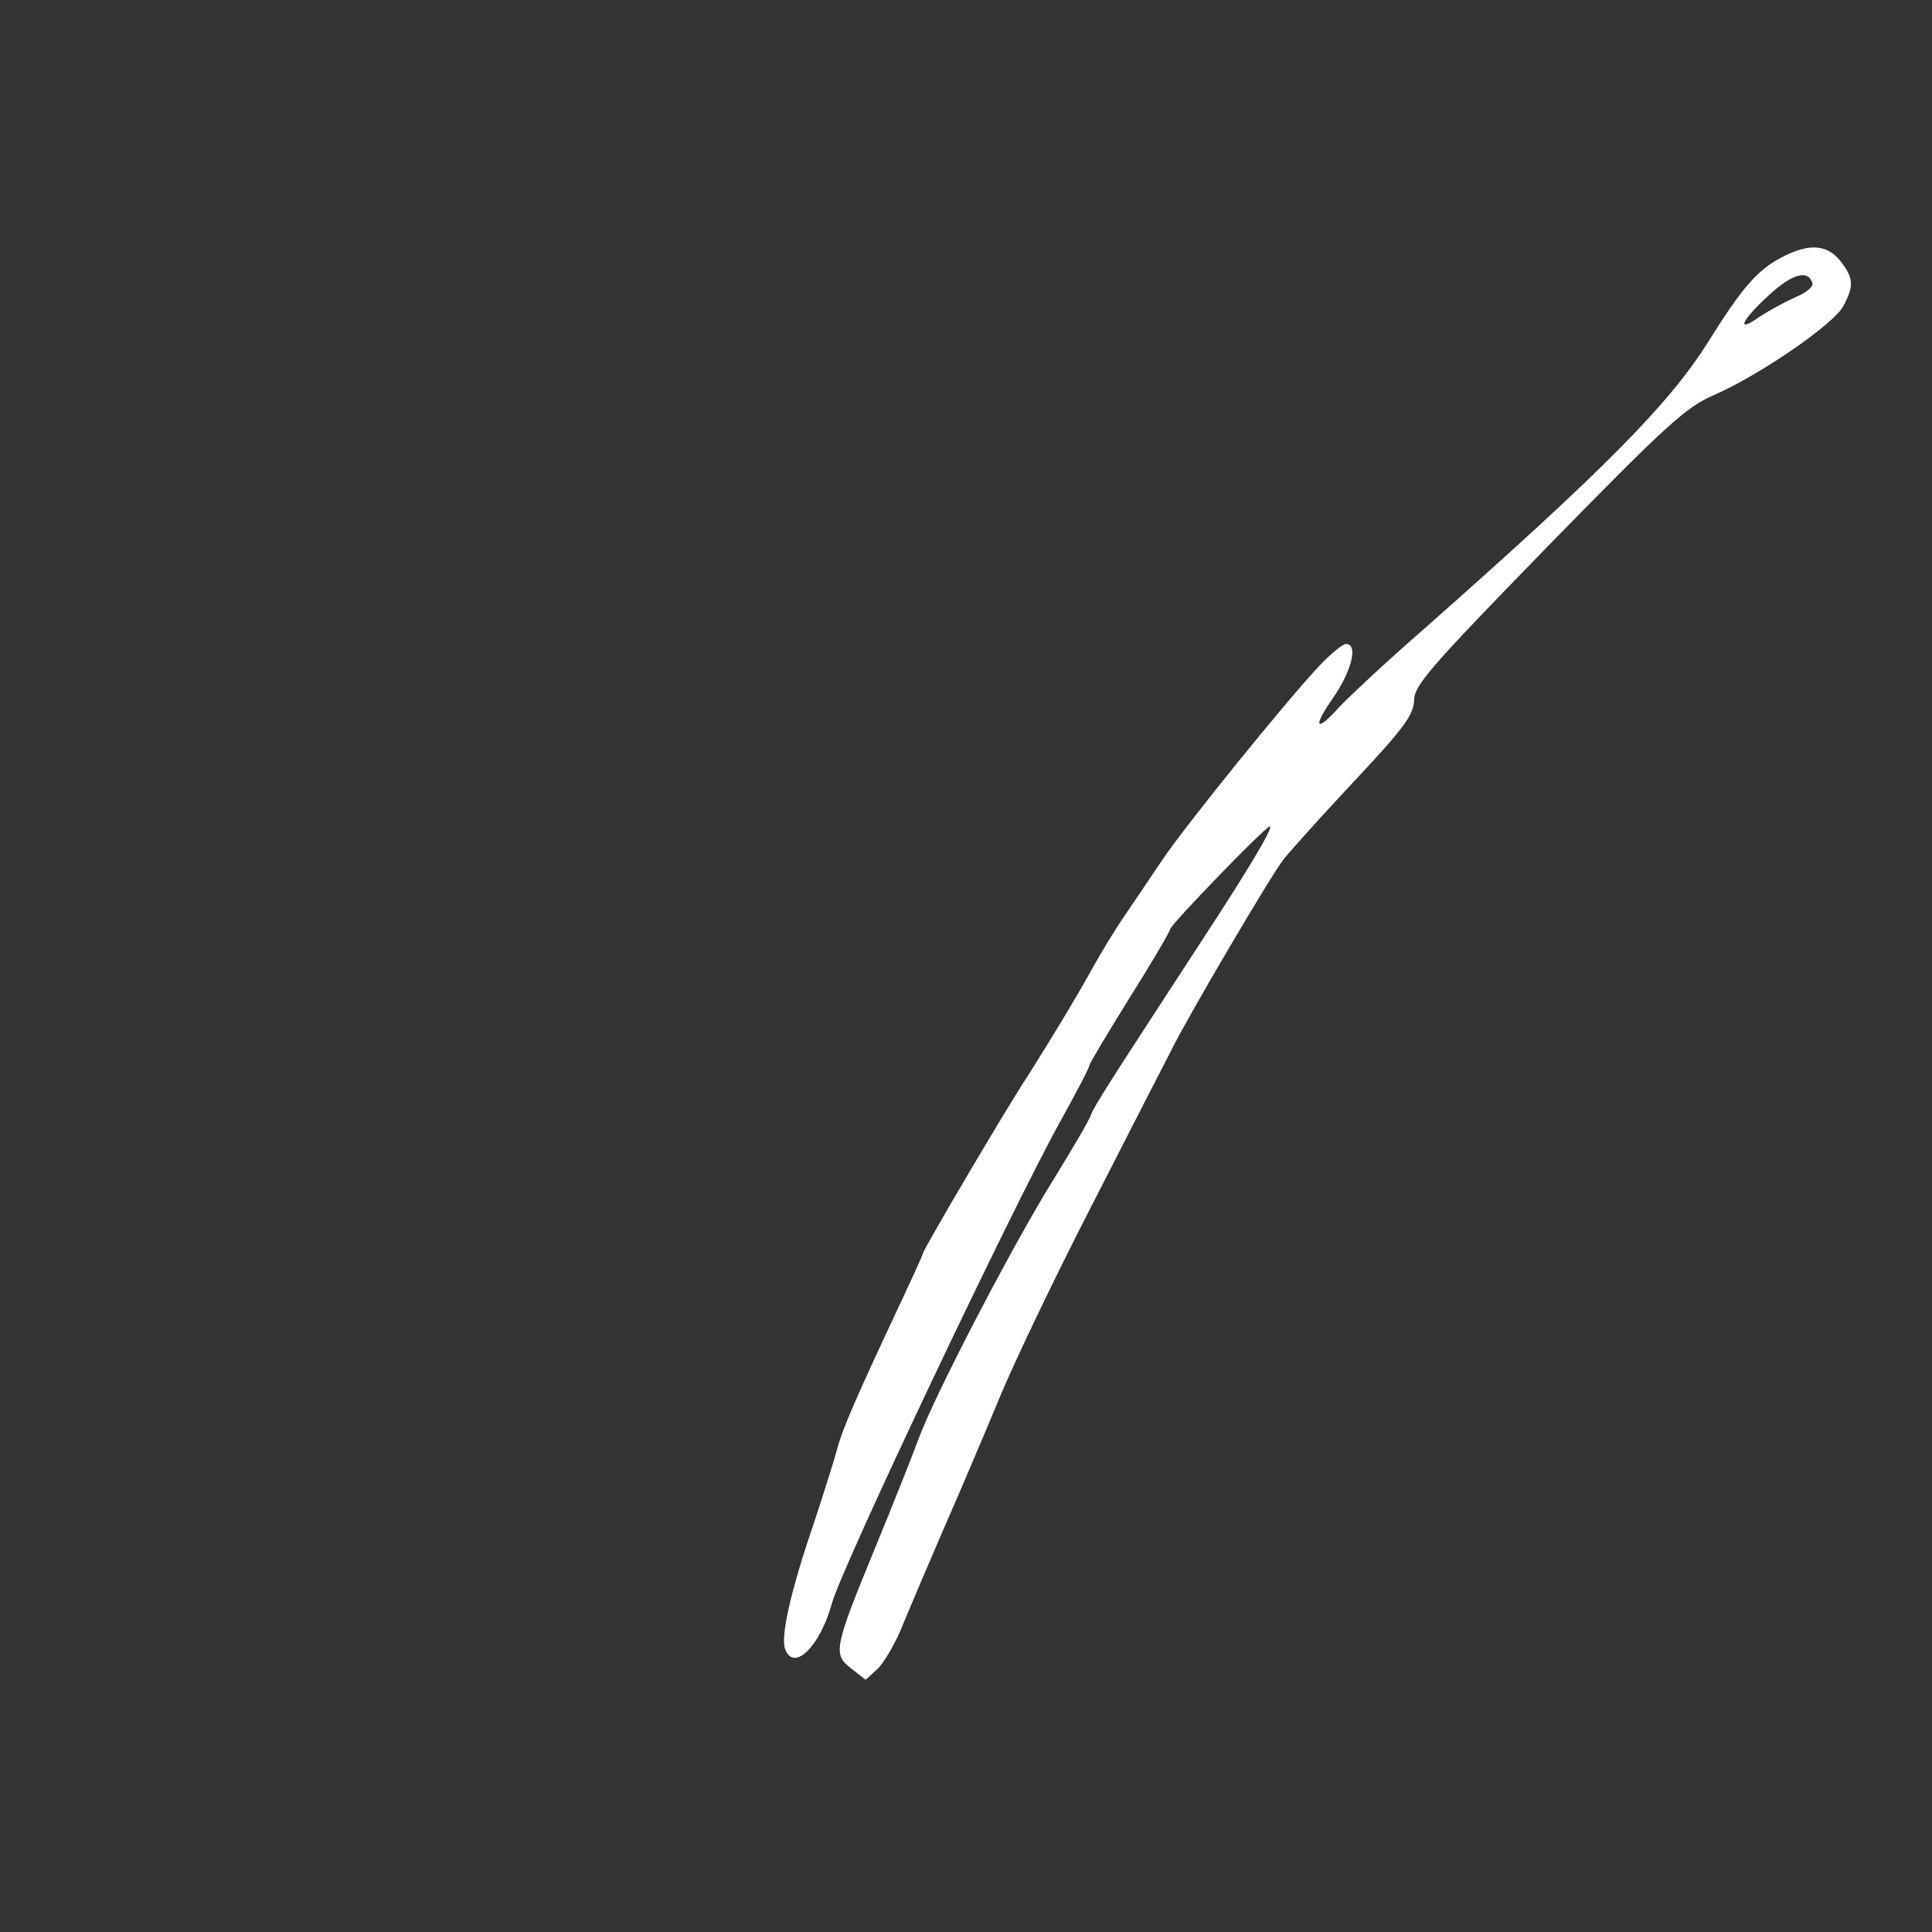 <?xml version="1.0" encoding="UTF-8" standalone="no"?>
<svg
  width="32"
  height="32"
  viewBox="0 0 360 360"
  preserveAspectRatio="xMidYMid meet"
  xmlns="http://www.w3.org/2000/svg"
>
  <rect x="0" y="0" width="360" height="360" fill="#333333" stroke="none"/>
  <g transform="translate(0,360) scale(0.1,-0.1)"
    fill="#ffffff" stroke="none">
    <path d="M3319 3120 c-44 -23 -73 -56 -136 -157 -73 -116 -190 -235 -533 -538
    -69 -60 -138 -125 -154 -142 -45 -50 -51 -39 -11 18 34 50 46 99 23 99 -6 0
    -28 -18 -48 -39 -60 -63 -252 -300 -296 -366 -22 -33 -54 -80 -71 -105 -17
    -25 -41 -65 -55 -90 -32 -58 -83 -142 -123 -205 -41 -62 -195 -324 -195 -330
    0 -2 -20 -46 -44 -97 -77 -164 -107 -232 -116 -268 -5 -19 -25 -82 -44 -140
    -42 -122 -62 -210 -53 -233 16 -43 65 5 87 85 19 69 336 737 426 899 30 54 54
    100 54 104 0 3 34 60 75 126 41 65 75 123 75 127 0 8 178 192 186 192 8 0 -41
    -82 -119 -201 -183 -281 -207 -318 -214 -336 -3 -10 -35 -64 -70 -121 -75
    -120 -222 -403 -251 -482 -11 -30 -47 -121 -80 -201 -79 -192 -80 -201 -46
    -228 l27 -21 23 21 c12 12 35 51 49 88 15 36 49 116 75 176 27 61 71 165 99
    232 27 67 107 234 177 370 70 137 135 264 145 283 29 60 189 332 211 359 11
    14 70 80 131 145 93 99 111 124 112 151 0 28 30 62 250 288 219 224 257 259
    309 281 87 38 224 133 241 166 20 38 19 52 -6 84 -25 31 -59 33 -110 6z m58
    -47 c3 -7 -12 -19 -32 -27 -20 -9 -49 -25 -66 -36 -45 -32 -35 -8 16 39 44 41
    74 49 82 24z"/>
  </g>
</svg> 